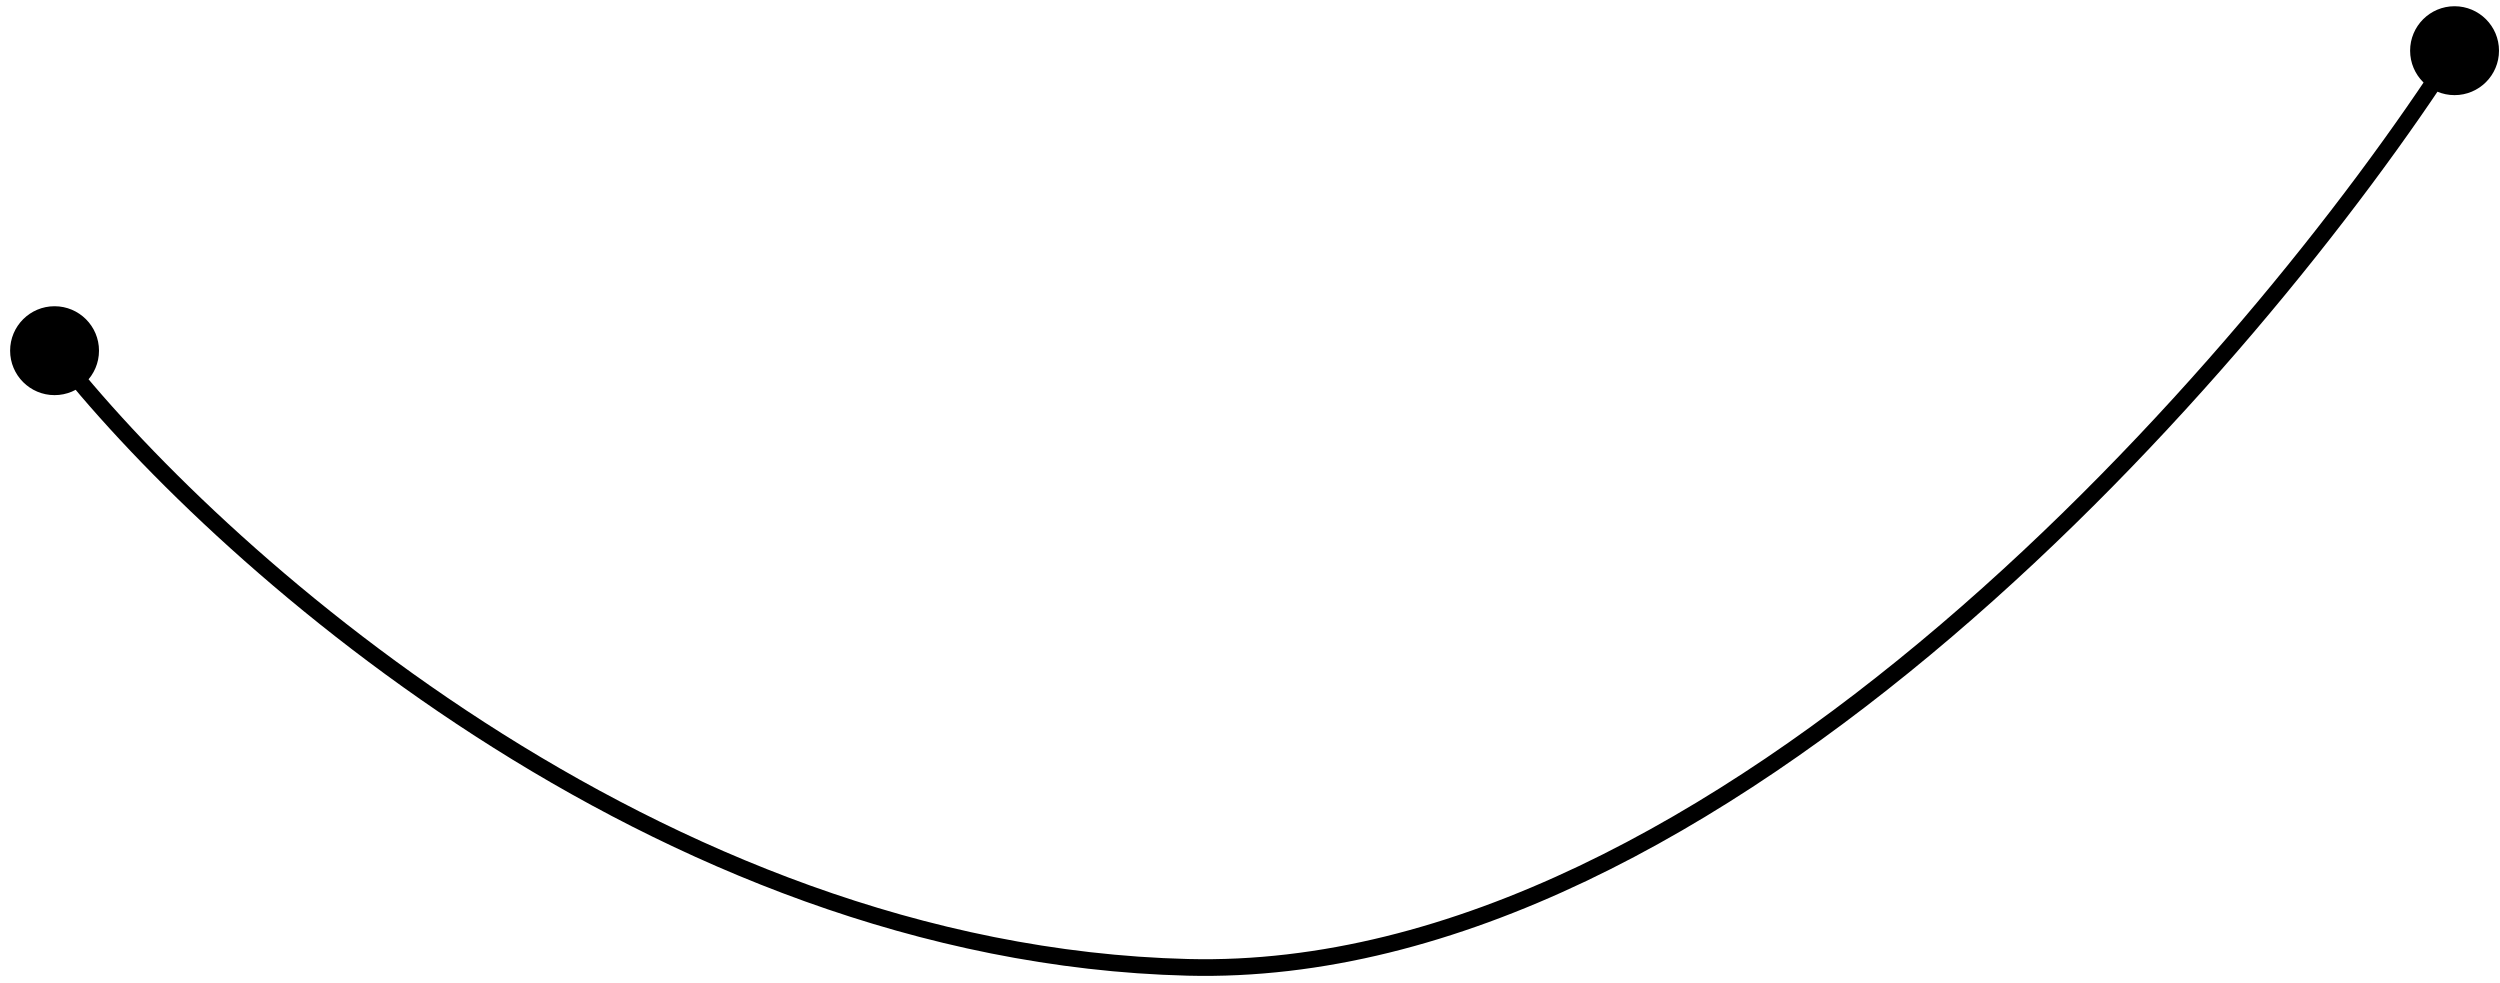<?xml version="1.0" encoding="UTF-8"?> <svg xmlns="http://www.w3.org/2000/svg" width="150" height="59" viewBox="0 0 150 59" fill="none"><path d="M0.607 21.041C0.607 22.514 1.801 23.708 3.273 23.708C4.746 23.708 5.94 22.514 5.94 21.041C5.94 19.568 4.746 18.374 3.273 18.374C1.801 18.374 0.607 19.568 0.607 21.041ZM144.607 3.041C144.607 4.514 145.801 5.708 147.273 5.708C148.746 5.708 149.94 4.514 149.94 3.041C149.94 1.568 148.746 0.374 147.273 0.374C145.801 0.374 144.607 1.568 144.607 3.041ZM2.879 21.348C7.579 27.391 16.62 36.48 28.502 44.161C40.384 51.842 55.14 58.138 71.261 58.541L71.286 57.541C55.407 57.144 40.83 50.94 29.045 43.321C17.26 35.702 8.301 26.691 3.668 20.734L2.879 21.348ZM71.261 58.541C87.448 58.946 103.568 49.764 117.098 38.221C130.641 26.668 141.672 12.678 147.694 3.311L146.853 2.771C140.874 12.07 129.905 25.981 116.449 37.461C102.979 48.952 87.099 57.937 71.286 57.541L71.261 58.541Z" fill="black"></path></svg> 